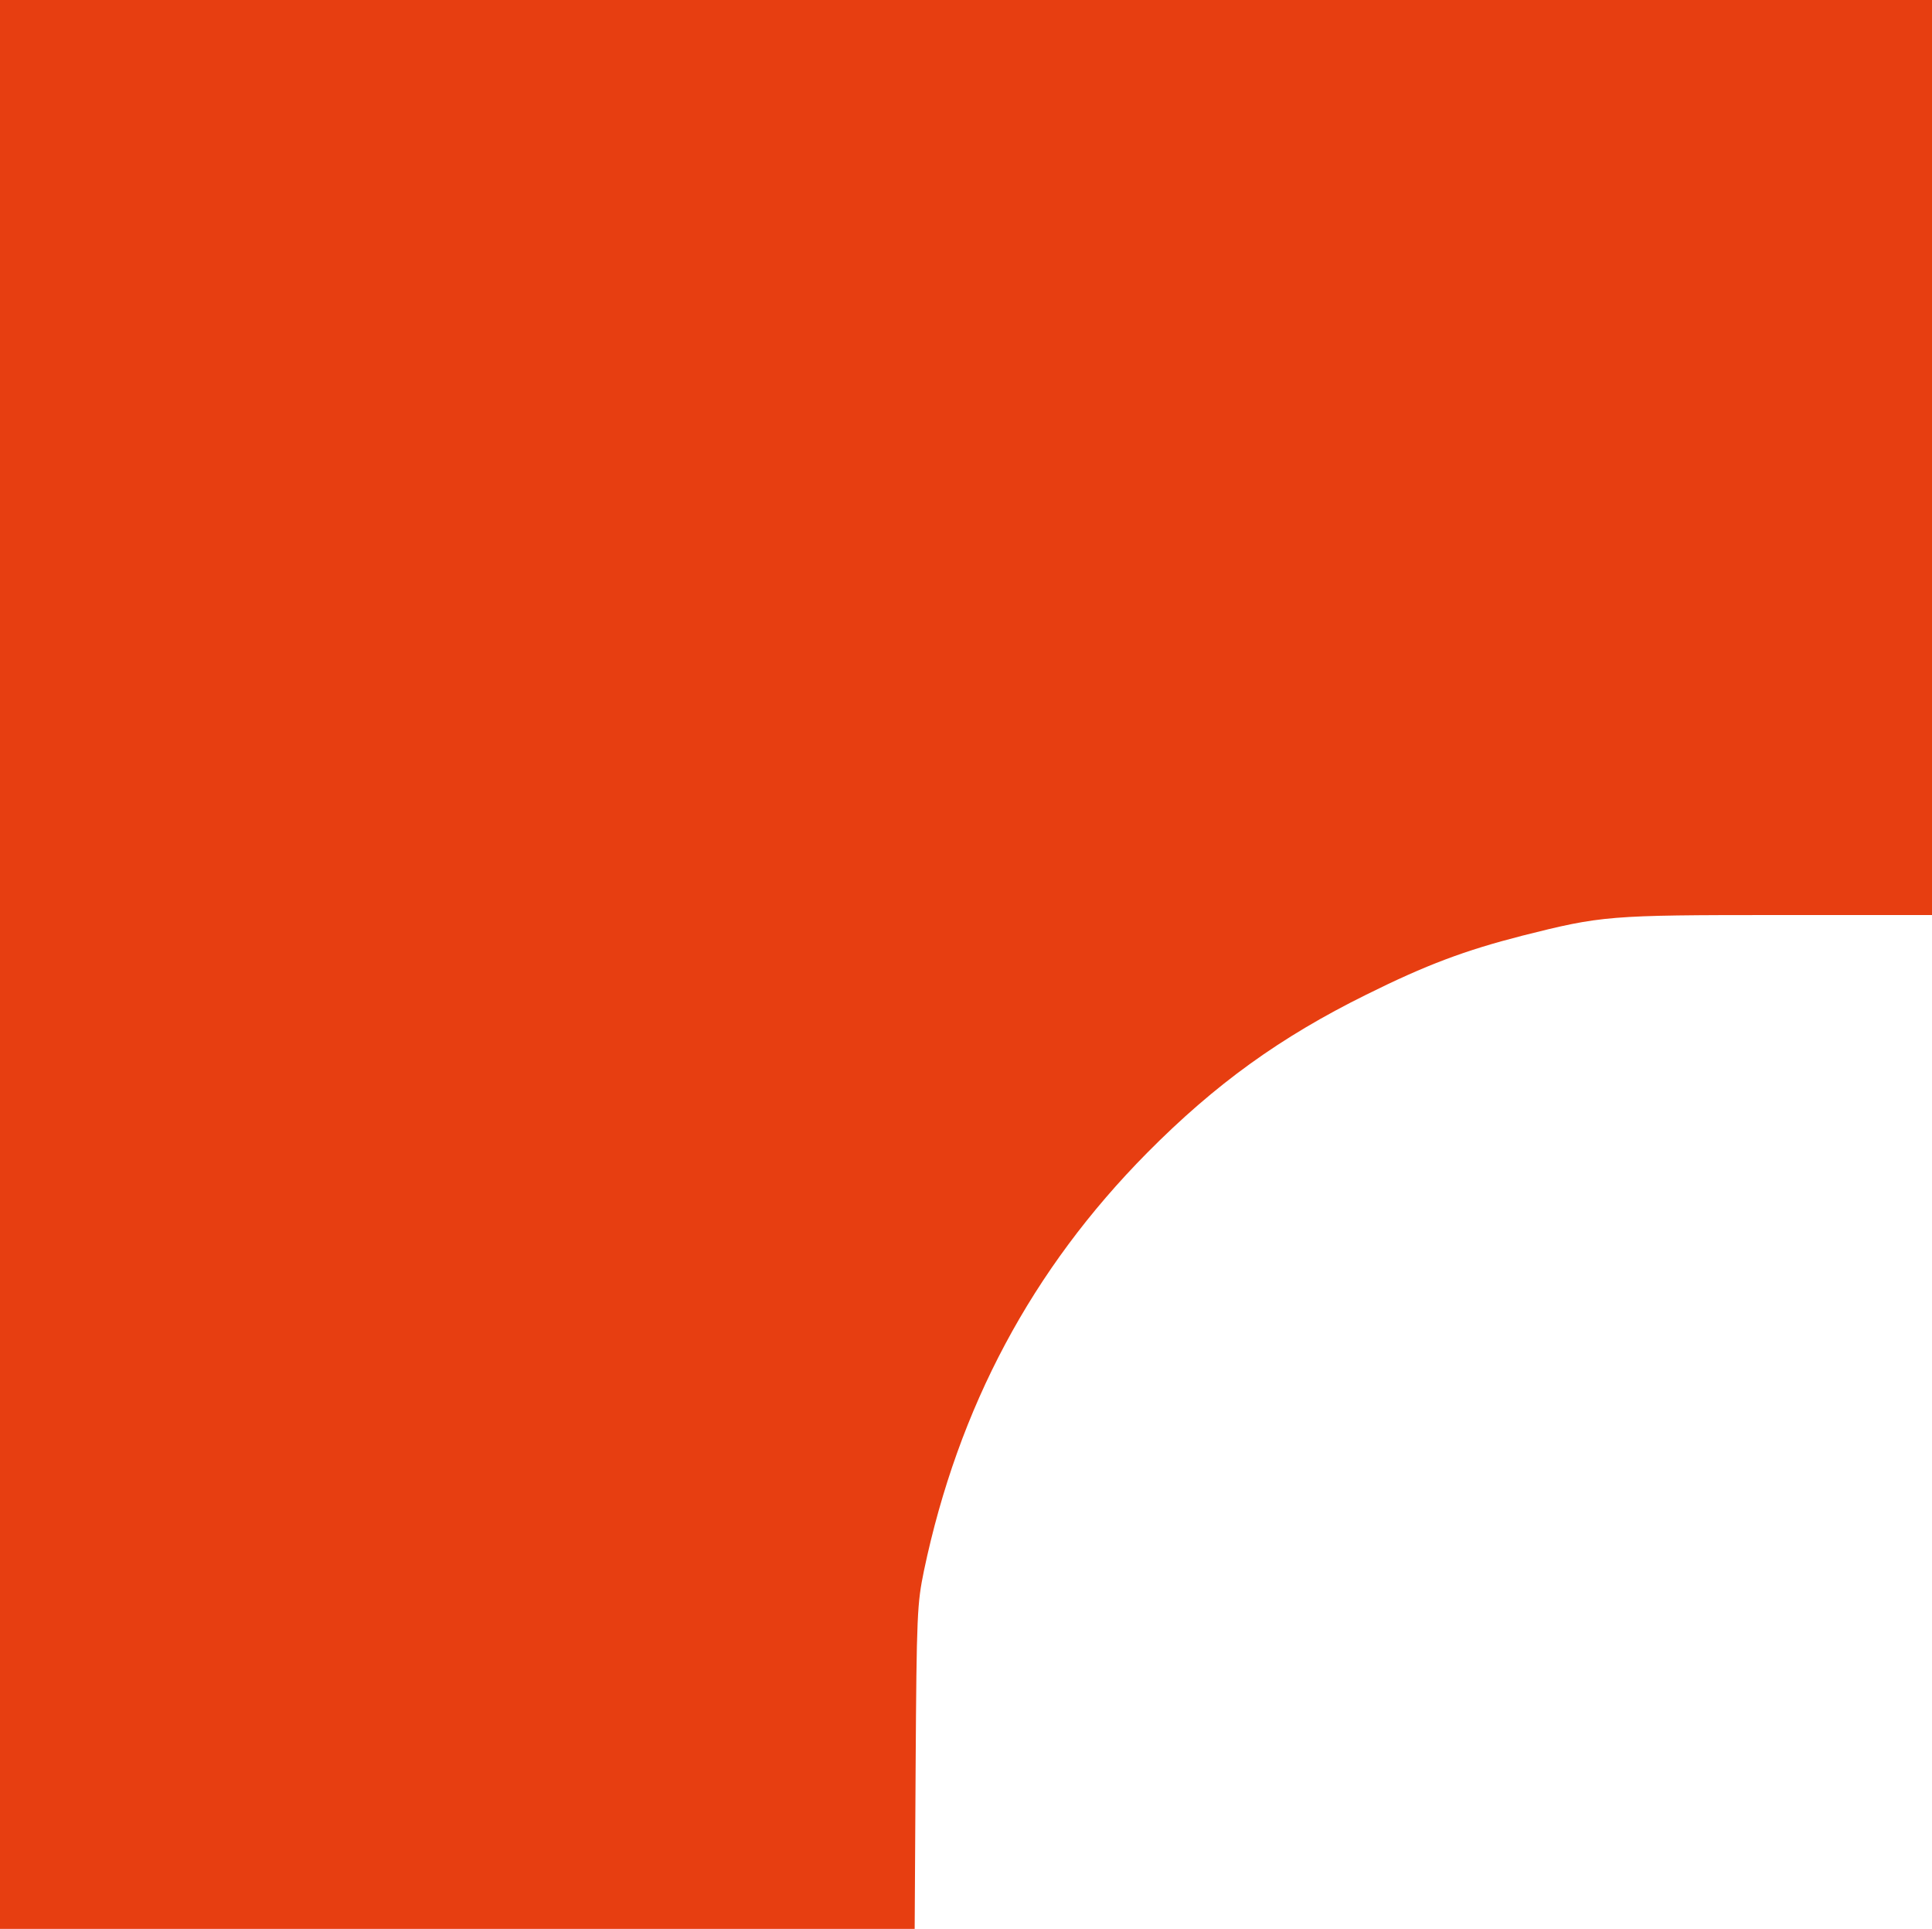 <?xml version="1.0" standalone="no"?>
<!DOCTYPE svg PUBLIC "-//W3C//DTD SVG 20010904//EN"
 "http://www.w3.org/TR/2001/REC-SVG-20010904/DTD/svg10.dtd">
<svg version="1.0" xmlns="http://www.w3.org/2000/svg"
 width="606pt" height="605pt" viewBox="0 0 606 605"
 preserveAspectRatio="xMidYMid meet">

<g transform="translate(0,605) scale(0.1,-0.1)"
fill="#e73e11" stroke="none">
<path d="M0 3025 l0 -3025 1434 0 1435 0 3 508 c3 482 5 512 26 615 108 514
339 946 700 1311 214 216 418 363 687 496 189 94 310 139 489 185 250 63 271
65 803 65 l483 0 0 1435 0 1435 -3030 0 -3030 0 0 -3025z"/>
</g>
</svg>
